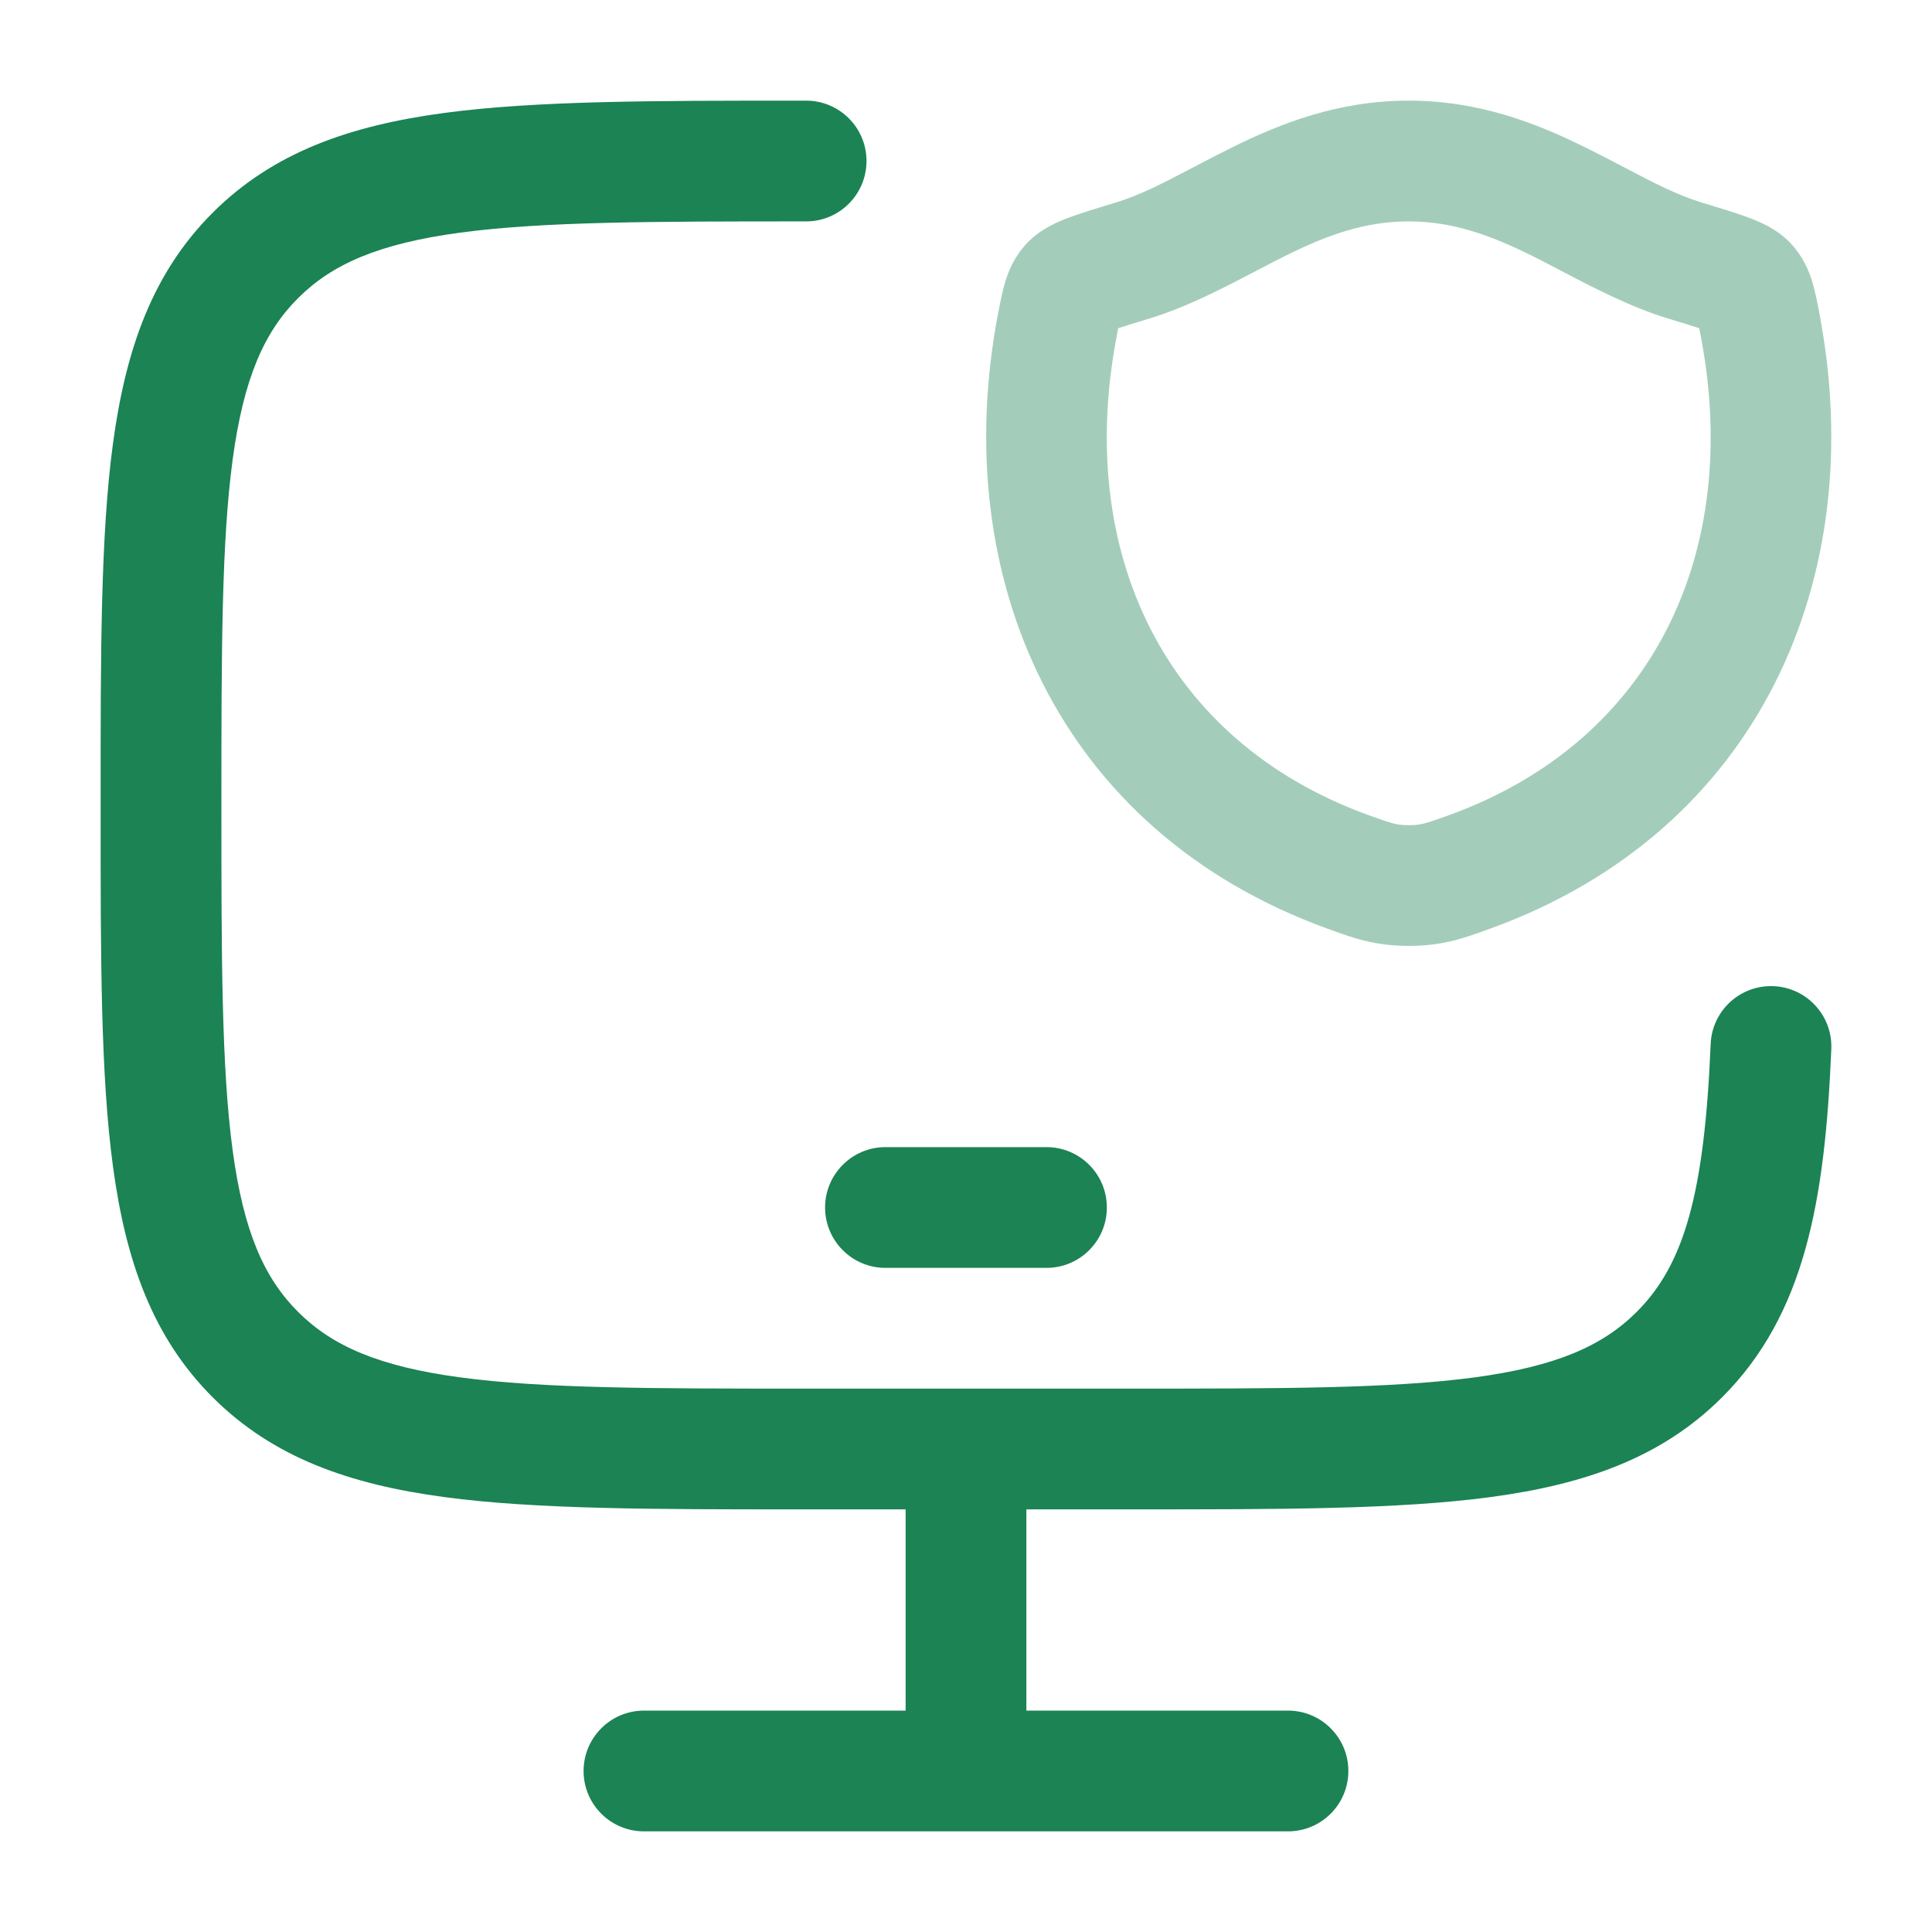 <svg width="32" height="32" viewBox="0 0 32 32" fill="none" xmlns="http://www.w3.org/2000/svg">
<path d="M13.352 1.667H13.277C10.822 1.667 8.878 1.667 7.356 1.871C5.791 2.081 4.524 2.524 3.525 3.521C2.525 4.519 2.082 5.784 1.871 7.348C1.666 8.867 1.666 10.808 1.667 13.258V13.409C1.666 15.859 1.666 17.8 1.871 19.319C2.082 20.883 2.525 22.148 3.525 23.146C4.524 24.143 5.791 24.586 7.356 24.796C8.878 25 10.822 25 13.277 25H15V28.333H10.666C10.114 28.333 9.666 28.781 9.666 29.333C9.666 29.886 10.114 30.333 10.666 30.333H21.333C21.886 30.333 22.333 29.886 22.333 29.333C22.333 28.781 21.886 28.333 21.333 28.333H17V25H18.77C21.224 25 23.169 25 24.69 24.796C26.255 24.586 27.522 24.143 28.521 23.146C29.896 21.774 30.228 19.884 30.332 17.375C30.355 16.823 29.927 16.357 29.375 16.334C28.823 16.311 28.357 16.74 28.334 17.292C28.231 19.776 27.893 20.947 27.108 21.73C26.543 22.295 25.768 22.633 24.424 22.814C23.051 22.998 21.241 23 18.695 23H13.352C10.805 23 8.995 22.998 7.623 22.814C6.278 22.633 5.503 22.295 4.938 21.73C4.372 21.166 4.034 20.393 3.853 19.052C3.669 17.682 3.667 15.876 3.667 13.333C3.667 10.791 3.669 8.985 3.853 7.615C4.034 6.274 4.372 5.501 4.938 4.937C5.503 4.372 6.278 4.034 7.623 3.853C8.995 3.669 10.805 3.667 13.352 3.667C13.904 3.667 14.352 3.219 14.352 2.667C14.352 2.114 13.904 1.667 13.352 1.667Z" fill="#1B8354"/>
<path d="M14.666 19C14.114 19 13.666 19.448 13.666 20C13.666 20.552 14.114 21 14.666 21H17.333C17.886 21 18.333 20.552 18.333 20C18.333 19.448 17.886 19 17.333 19H14.666Z" fill="#1B8354"/>
<path opacity="0.4" fill-rule="evenodd" clip-rule="evenodd" d="M20.824 4.477C20.291 4.756 19.661 5.087 19.034 5.277C18.804 5.347 18.641 5.396 18.521 5.436C18.513 5.478 18.504 5.526 18.493 5.583C17.817 9.143 19.279 12.268 22.658 13.498C23.076 13.649 23.14 13.667 23.334 13.667C23.528 13.667 23.593 13.649 24.01 13.498C27.388 12.269 28.849 9.143 28.173 5.583C28.163 5.526 28.153 5.478 28.145 5.436C28.025 5.396 27.863 5.347 27.632 5.277C27.005 5.087 26.375 4.757 25.841 4.477C25.667 4.385 25.502 4.299 25.352 4.225C24.678 3.893 24.057 3.667 23.332 3.667C22.607 3.667 21.987 3.893 21.314 4.225C21.163 4.299 20.999 4.385 20.824 4.477ZM20.43 2.43C21.212 2.046 22.157 1.667 23.332 1.667C24.507 1.667 25.453 2.046 26.235 2.43C26.494 2.558 26.721 2.677 26.931 2.787C27.402 3.034 27.779 3.232 28.212 3.363L28.24 3.371C28.512 3.454 28.76 3.529 28.952 3.6C29.12 3.663 29.423 3.781 29.657 4.028C29.863 4.246 29.962 4.486 30.02 4.677C30.067 4.837 30.103 5.022 30.133 5.181C30.134 5.191 30.136 5.2 30.138 5.21C30.965 9.565 29.145 13.758 24.694 15.377C24.682 15.381 24.671 15.385 24.66 15.389C24.251 15.538 23.898 15.667 23.334 15.667C22.771 15.667 22.418 15.538 22.008 15.389C21.997 15.385 21.986 15.381 21.975 15.377C17.523 13.758 15.701 9.566 16.528 5.21C16.53 5.201 16.532 5.191 16.534 5.181C16.564 5.022 16.599 4.837 16.647 4.677C16.704 4.486 16.803 4.246 17.01 4.028C17.243 3.781 17.546 3.663 17.714 3.6C17.906 3.529 18.154 3.454 18.426 3.371C18.435 3.368 18.445 3.366 18.454 3.363L18.718 4.234L18.454 3.363C18.887 3.232 19.263 3.034 19.735 2.787C19.943 2.677 20.171 2.558 20.43 2.43Z" fill="#1B8354"/>
</svg>
